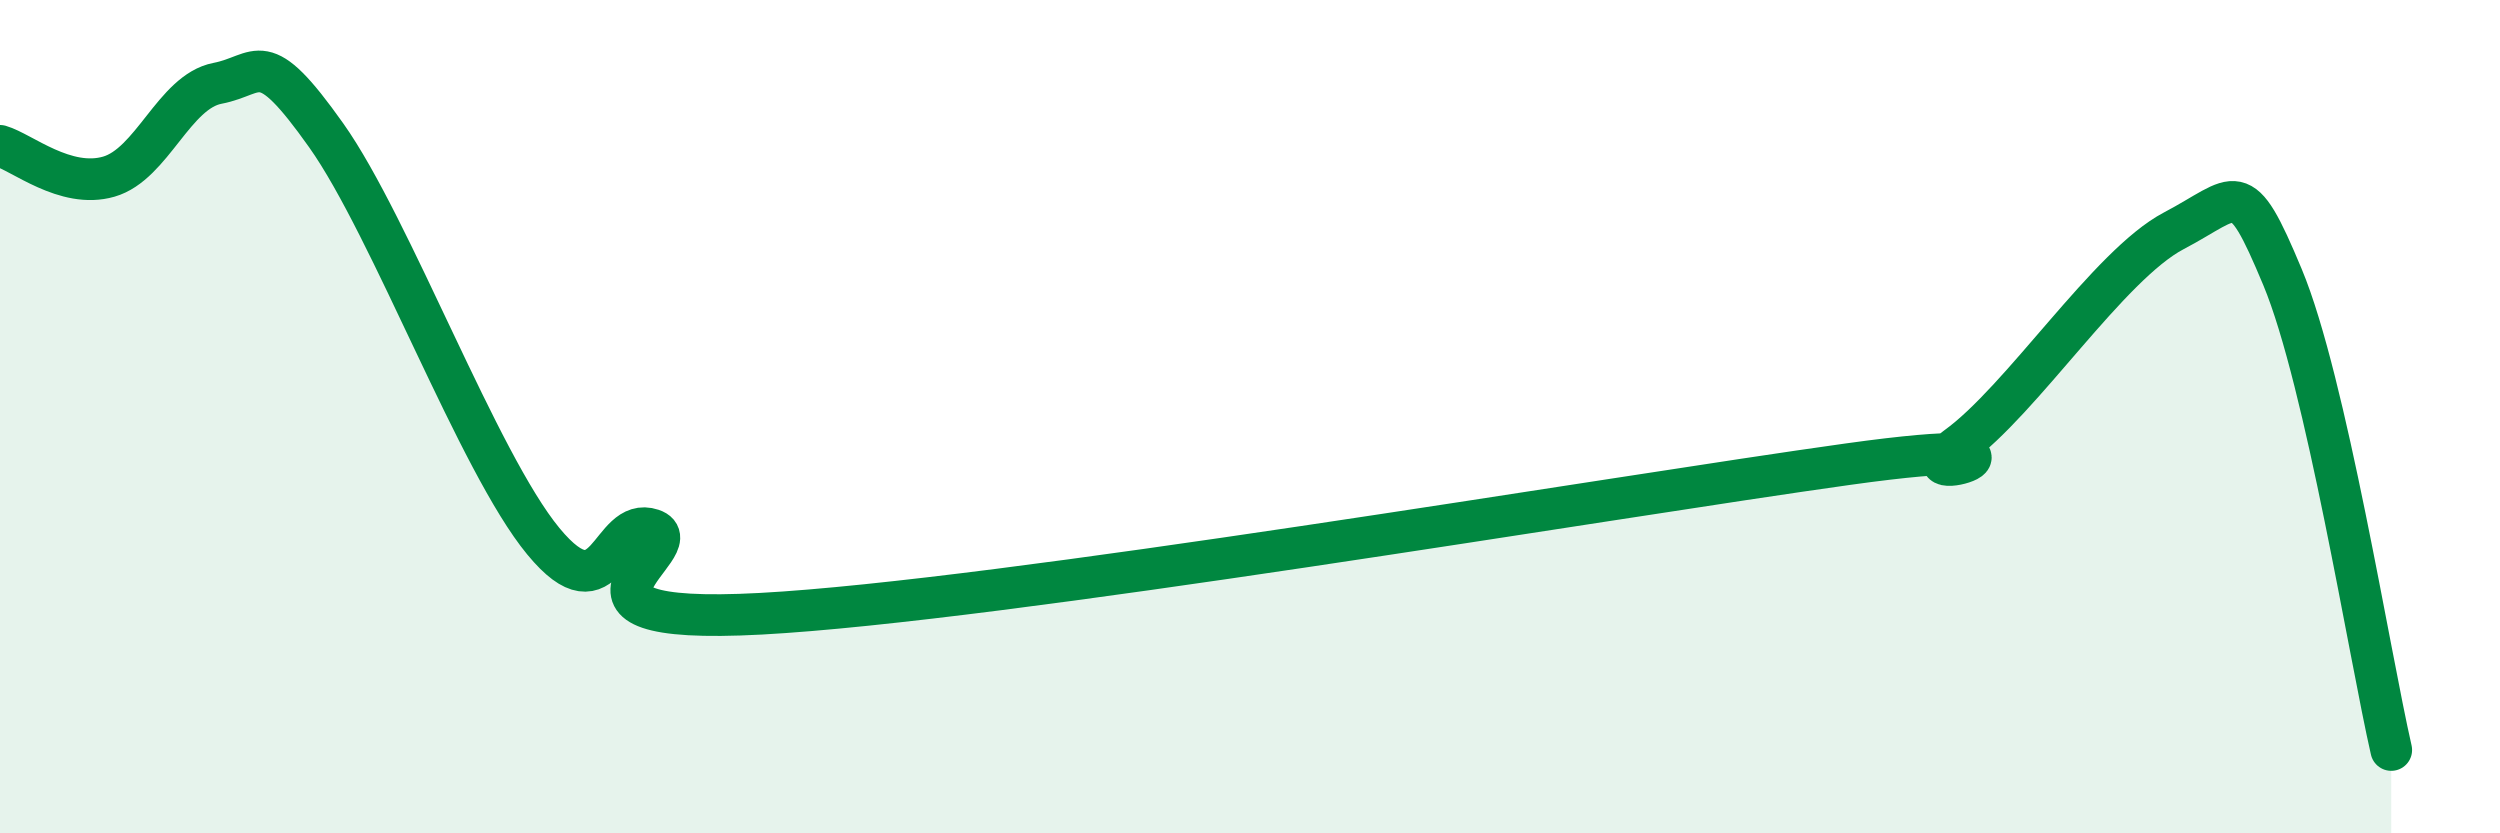 
    <svg width="60" height="20" viewBox="0 0 60 20" xmlns="http://www.w3.org/2000/svg">
      <path
        d="M 0,3.5 C 0.52,3.65 1.57,4.54 2.61,4.24 C 3.65,3.94 4.18,2.2 5.22,2 C 6.26,1.8 6.27,1.05 7.83,3.25 C 9.39,5.45 11.48,11.1 13.04,12.99 C 14.6,14.88 14.61,12.36 15.65,12.71 C 16.69,13.06 12.52,15.04 18.26,14.73 C 24,14.42 38.61,11.94 44.35,11.14 C 50.09,10.34 45.4,11.85 46.96,10.73 C 48.52,9.61 50.61,6.36 52.17,5.54 C 53.73,4.72 53.74,4.16 54.78,6.65 C 55.82,9.14 56.87,15.73 57.39,18L57.39 20L0 20Z"
        fill="#008740"
        opacity="0.1"
        stroke-linecap="round"
        stroke-linejoin="round"
      />
      <path
        d="M 0,3.5 C 0.52,3.65 1.57,4.54 2.61,4.24 C 3.65,3.94 4.18,2.2 5.22,2 C 6.26,1.8 6.27,1.05 7.83,3.25 C 9.39,5.45 11.48,11.1 13.04,12.99 C 14.6,14.88 14.61,12.36 15.65,12.71 C 16.69,13.06 12.52,15.04 18.26,14.73 C 24,14.42 38.61,11.94 44.35,11.14 C 50.09,10.34 45.4,11.85 46.96,10.73 C 48.52,9.61 50.61,6.36 52.17,5.54 C 53.73,4.72 53.74,4.16 54.78,6.65 C 55.82,9.14 56.87,15.73 57.39,18"
        stroke="#008740"
        stroke-width="1"
        fill="none"
        stroke-linecap="round"
        stroke-linejoin="round"
      />
    </svg>
  
